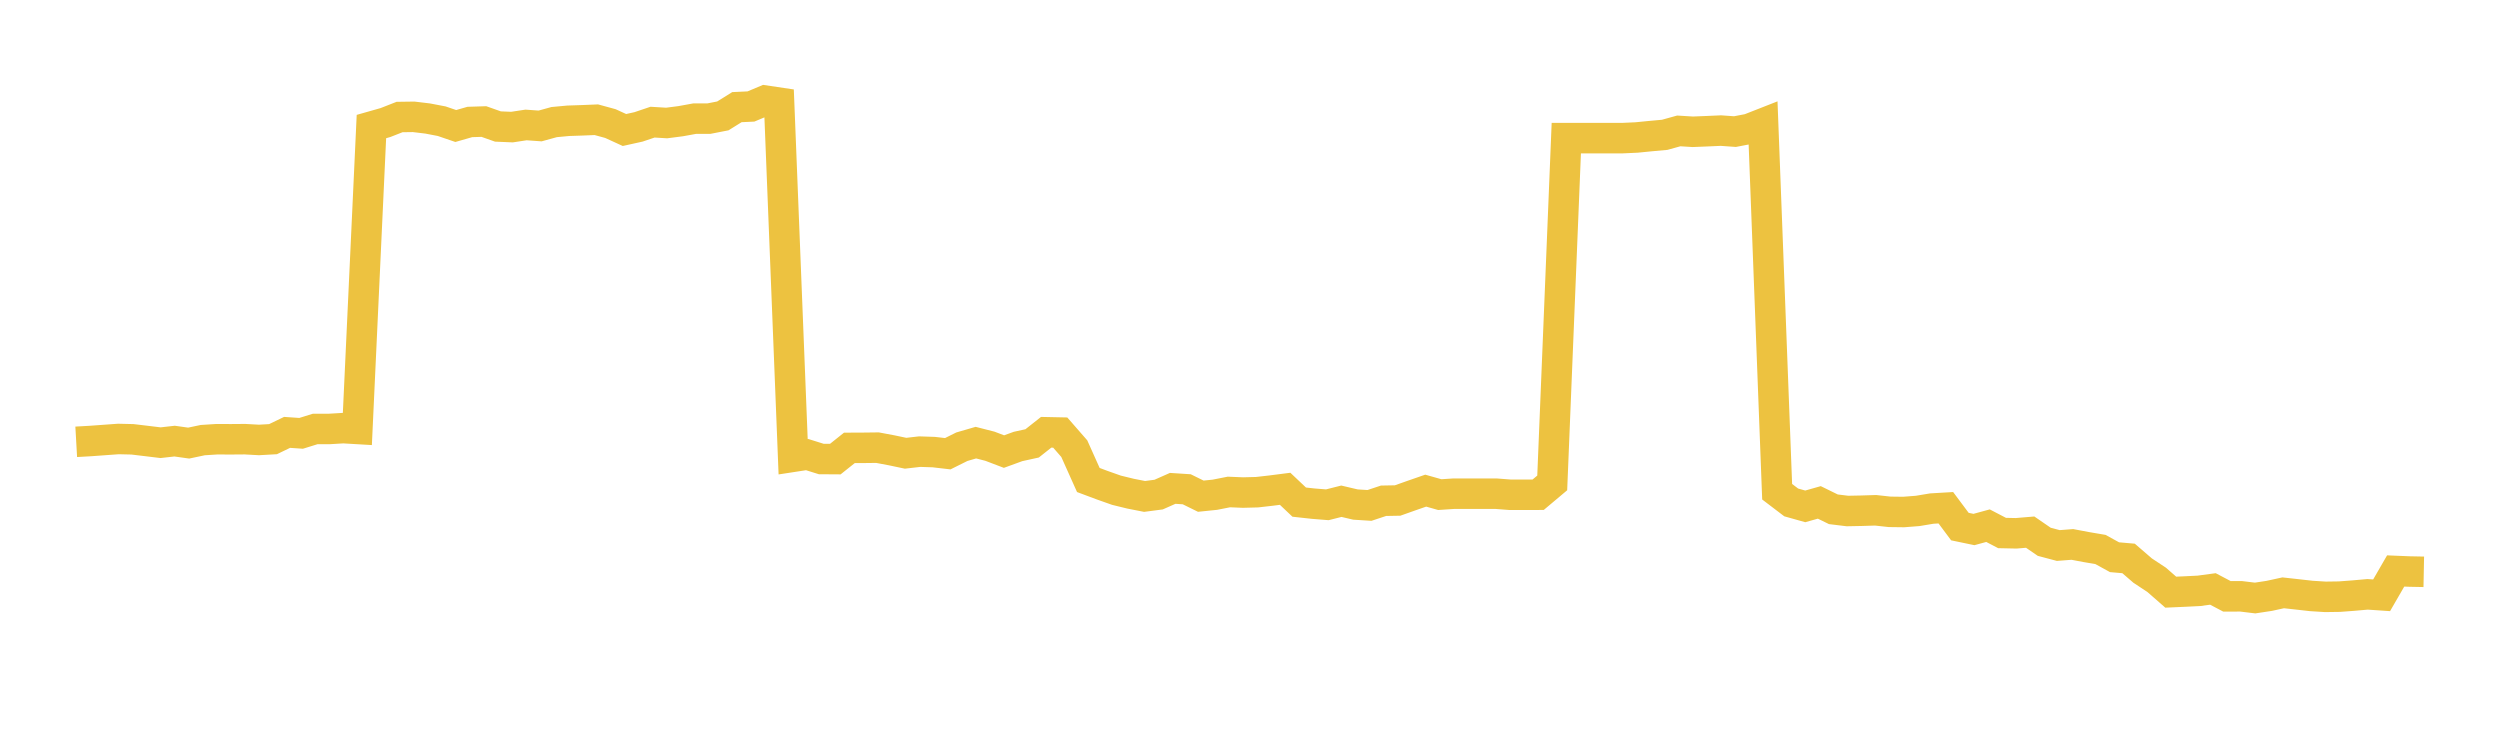 <svg width="164" height="48" xmlns="http://www.w3.org/2000/svg" xmlns:xlink="http://www.w3.org/1999/xlink"><path fill="none" stroke="rgb(237,194,64)" stroke-width="2" d="M5,28.983L5.922,28.931L6.844,28.864L7.766,28.797L8.689,28.819L9.611,28.929L10.533,29.041L11.455,28.937L12.377,29.067L13.299,28.872L14.222,28.813L15.144,28.817L16.066,28.81L16.988,28.861L17.91,28.809L18.832,28.364L19.754,28.427L20.677,28.14L21.599,28.14L22.521,28.085L23.443,28.139L24.365,8.301L25.287,8.039L26.21,7.677L27.132,7.664L28.054,7.774L28.976,7.951L29.898,8.266L30.82,8.002L31.743,7.973L32.665,8.299L33.587,8.337L34.509,8.197L35.431,8.263L36.353,8.009L37.275,7.923L38.198,7.892L39.12,7.854L40.042,8.106L40.964,8.528L41.886,8.324L42.808,8.013L43.731,8.069L44.653,7.95L45.575,7.782L46.497,7.783L47.419,7.603L48.341,7.029L49.263,6.986L50.186,6.598L51.108,6.735L52.03,29.964L52.952,29.822L53.874,30.111L54.796,30.117L55.719,29.381L56.641,29.377L57.563,29.366L58.485,29.539L59.407,29.733L60.329,29.627L61.251,29.657L62.174,29.764L63.096,29.305L64.018,29.037L64.94,29.273L65.862,29.624L66.784,29.288L67.707,29.086L68.629,28.357L69.551,28.376L70.473,29.432L71.395,31.488L72.317,31.833L73.24,32.159L74.162,32.385L75.084,32.566L76.006,32.445L76.928,32.037L77.85,32.096L78.772,32.55L79.695,32.455L80.617,32.274L81.539,32.312L82.461,32.288L83.383,32.183L84.305,32.065L85.228,32.939L86.15,33.04L87.072,33.114L87.994,32.881L88.916,33.098L89.838,33.156L90.76,32.85L91.683,32.833L92.605,32.506L93.527,32.186L94.449,32.447L95.371,32.386L96.293,32.386L97.216,32.386L98.138,32.386L99.06,32.457L99.982,32.457L100.904,32.454L101.826,31.679L102.749,9.061L103.671,9.061L104.593,9.061L105.515,9.061L106.437,9.061L107.359,9.019L108.281,8.928L109.204,8.844L110.126,8.588L111.048,8.645L111.97,8.608L112.892,8.567L113.814,8.633L114.737,8.456L115.659,8.094L116.581,32.257L117.503,32.959L118.425,33.218L119.347,32.957L120.269,33.409L121.192,33.522L122.114,33.504L123.036,33.475L123.958,33.576L124.88,33.588L125.802,33.516L126.725,33.362L127.647,33.308L128.569,34.544L129.491,34.736L130.413,34.484L131.335,34.965L132.257,34.985L133.18,34.908L134.102,35.542L135.024,35.786L135.946,35.715L136.868,35.889L137.79,36.046L138.713,36.553L139.635,36.634L140.557,37.43L141.479,38.039L142.401,38.846L143.323,38.805L144.246,38.759L145.168,38.635L146.09,39.121L147.012,39.118L147.934,39.23L148.856,39.09L149.778,38.889L150.701,38.991L151.623,39.095L152.545,39.153L153.467,39.14L154.389,39.071L155.311,38.989L156.234,39.051L157.156,37.455L158.078,37.493L159,37.511"></path></svg>